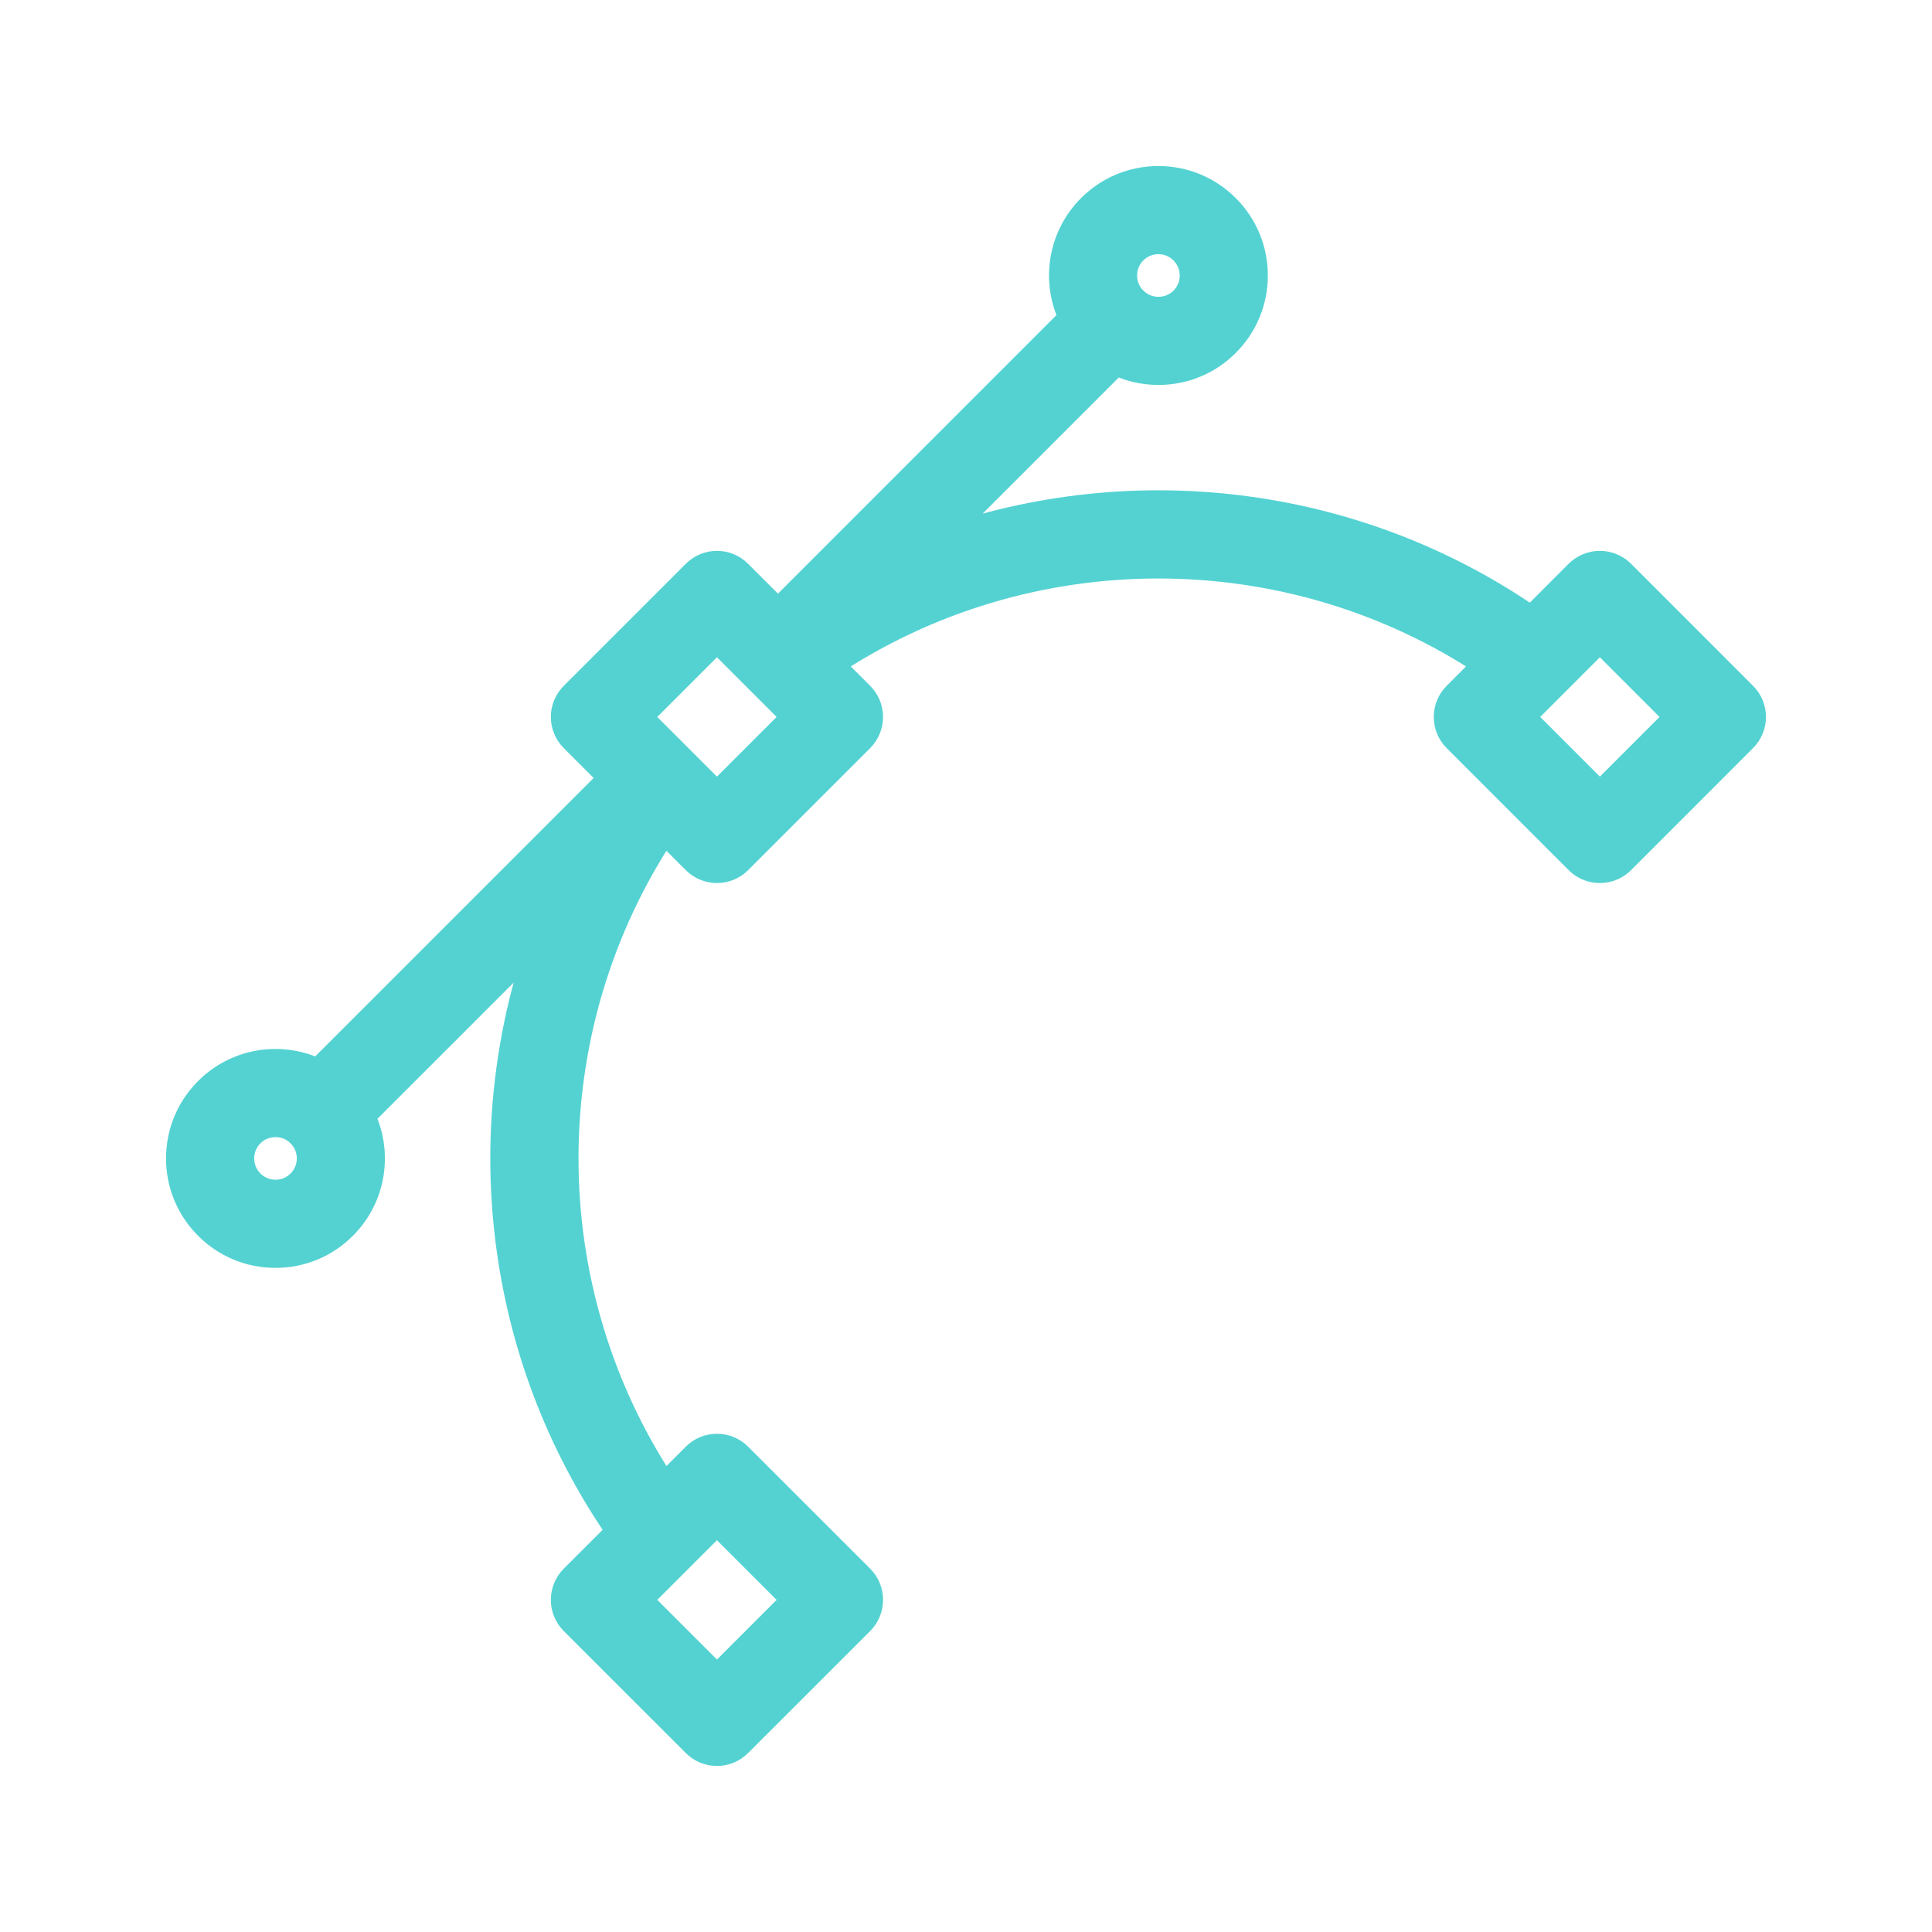 <svg xmlns="http://www.w3.org/2000/svg" width="32" height="32" viewBox="0 0 32 32" fill="none"><path d="M28.859 11.536L26.838 9.514C26.748 9.424 26.626 9.374 26.499 9.374C26.371 9.374 26.249 9.424 26.159 9.514L25.369 10.305C22.414 8.245 18.647 7.83 15.366 9.063L18.475 5.954C18.692 6.066 18.935 6.126 19.187 6.126C19.604 6.126 19.997 5.964 20.292 5.668C20.902 5.059 20.902 4.067 20.292 3.458C19.997 3.163 19.605 3 19.187 3C18.769 3 18.377 3.163 18.082 3.458C17.591 3.949 17.496 4.688 17.796 5.275L12.886 10.186L12.214 9.515C12.027 9.327 11.723 9.327 11.536 9.515L9.515 11.536C9.424 11.626 9.374 11.748 9.374 11.875C9.374 12.002 9.424 12.124 9.515 12.215L10.186 12.886L5.276 17.796C5.058 17.684 4.815 17.624 4.563 17.624C4.146 17.624 3.753 17.786 3.458 18.082C3.163 18.377 3 18.769 3 19.187C3 19.605 3.163 19.997 3.458 20.292C3.753 20.588 4.146 20.75 4.563 20.75C4.981 20.75 5.373 20.588 5.668 20.292C6.16 19.801 6.254 19.062 5.954 18.475L9.063 15.366C7.83 18.647 8.245 22.414 10.305 25.369L9.514 26.159C9.327 26.347 9.327 26.651 9.514 26.838L11.536 28.859C11.629 28.953 11.752 29 11.875 29C11.998 29 12.121 28.953 12.214 28.859L14.236 26.838C14.423 26.651 14.423 26.347 14.236 26.159L12.214 24.138C12.027 23.951 11.723 23.951 11.536 24.138L10.997 24.677C8.777 21.372 8.777 17.002 10.996 13.697L11.536 14.236C11.629 14.329 11.752 14.376 11.875 14.376C11.998 14.376 12.121 14.329 12.214 14.236L14.236 12.214C14.326 12.124 14.376 12.002 14.376 11.875C14.376 11.748 14.326 11.626 14.236 11.536L13.696 10.996C17.002 8.777 21.371 8.777 24.677 10.996L24.138 11.536C23.951 11.723 23.951 12.027 24.138 12.214L26.159 14.236C26.249 14.326 26.371 14.376 26.499 14.376C26.626 14.376 26.748 14.326 26.838 14.236L28.859 12.214C29.047 12.027 29.047 11.723 28.859 11.536ZM11.875 25.157L13.217 26.499L11.875 27.841L10.533 26.499L11.875 25.157ZM18.76 4.137C18.874 4.023 19.026 3.96 19.187 3.96C19.348 3.96 19.5 4.023 19.613 4.137C19.849 4.372 19.849 4.755 19.614 4.99C19.5 5.104 19.348 5.166 19.187 5.166C19.026 5.166 18.875 5.104 18.761 4.99L18.761 4.99L18.76 4.99C18.525 4.754 18.525 4.372 18.76 4.137ZM4.99 19.613C4.876 19.727 4.724 19.79 4.563 19.79C4.402 19.79 4.251 19.727 4.137 19.613C4.023 19.5 3.96 19.348 3.96 19.187C3.96 19.026 4.023 18.874 4.137 18.76C4.251 18.646 4.402 18.584 4.563 18.584C4.724 18.584 4.876 18.646 4.989 18.76L4.99 18.76L4.99 18.761C5.225 18.996 5.225 19.378 4.99 19.613ZM11.875 13.217L11.204 12.546L11.204 12.546C11.204 12.546 11.204 12.546 11.204 12.546L10.533 11.875L11.875 10.533L12.545 11.203C12.545 11.203 12.546 11.204 12.546 11.204C12.546 11.204 12.547 11.205 12.547 11.205L12.609 11.266C12.61 11.268 12.611 11.269 12.612 11.27L13.217 11.875L11.875 13.217ZM26.499 13.217L25.157 11.875L26.499 10.533L27.841 11.875L26.499 13.217Z" fill="#54D2D2" stroke="#54D2D2" stroke-width="0.5"></path></svg>